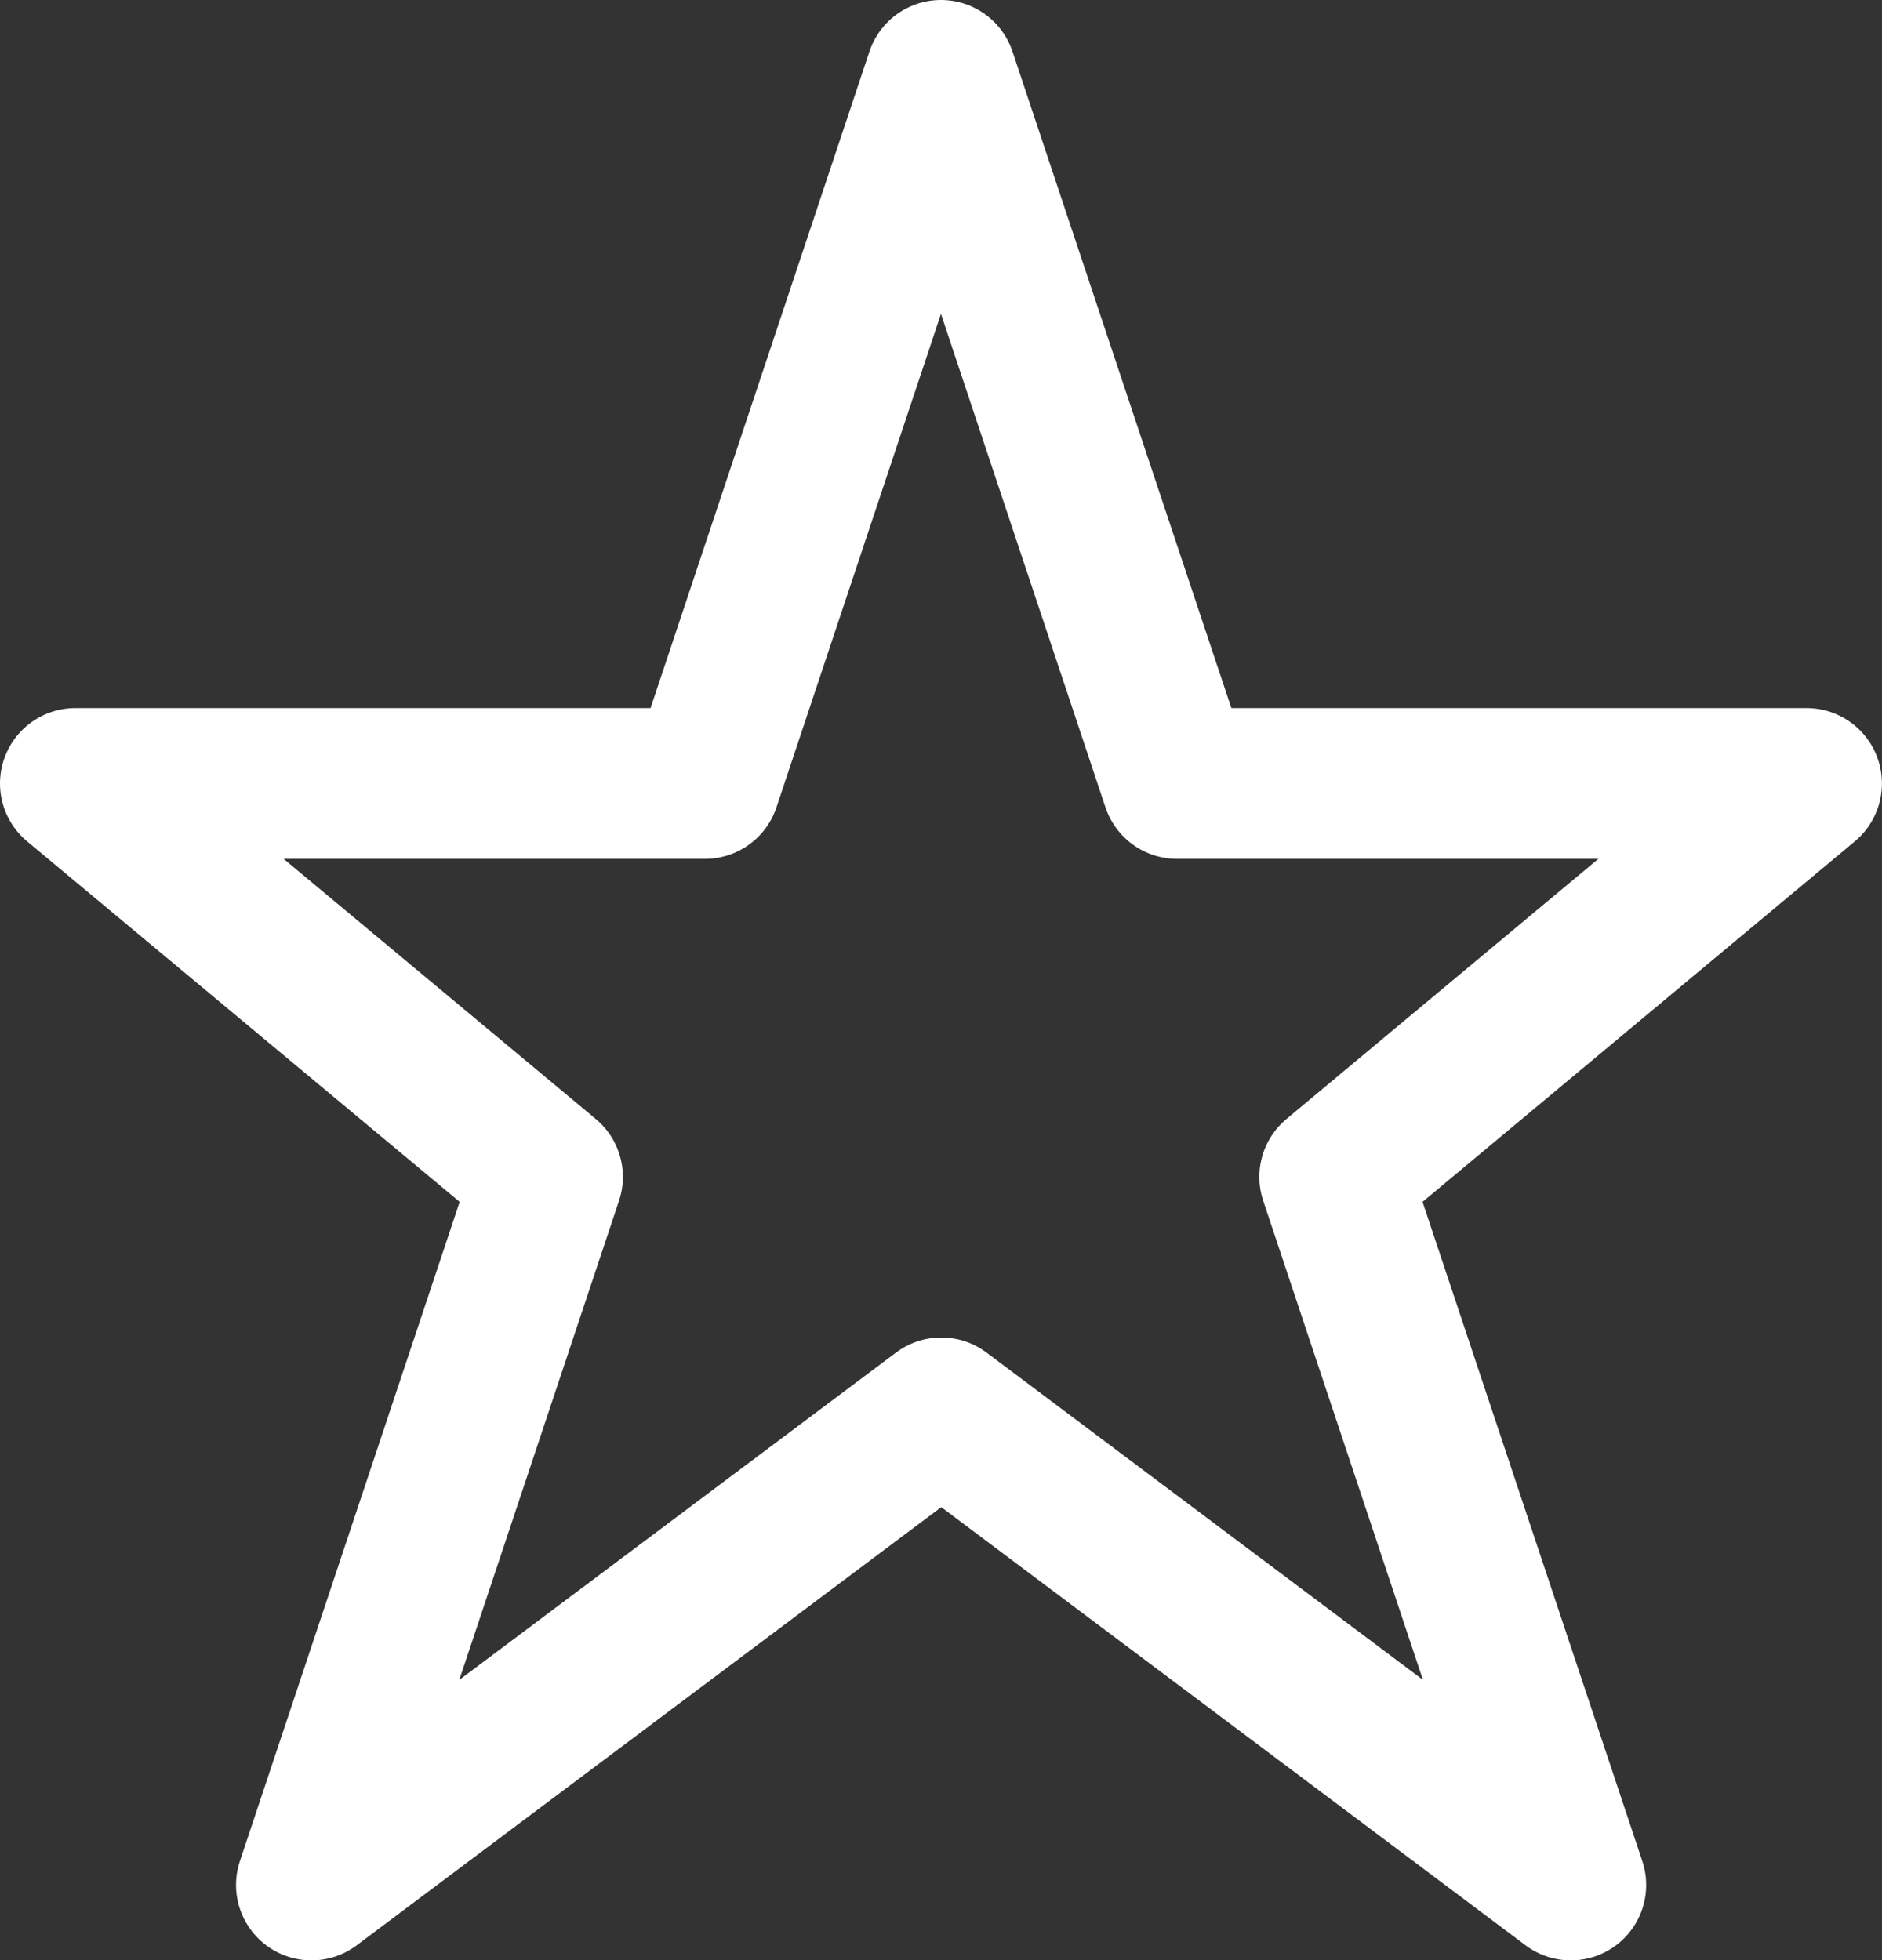 <svg xmlns="http://www.w3.org/2000/svg" width="24.957" height="26" viewBox="0 0 24.957 26">
  <rect x="0" y="0" width="24.957" height="26" fill="#333333" stroke="none"/>
  <g id="Gruppe_208" data-name="Gruppe 208" transform="translate(1 1)">
    <g id="Gruppe_212" data-name="Gruppe 212">
      <path id="Pfad_258" data-name="Pfad 258" d="M11.978.5l3.13,9.391h8.348L17.2,15.109l3.13,9.391-8.348-6.261L3.63,24.5l3.13-9.391L.5,9.891H8.848Z" transform="translate(-0.5 -0.5)" fill="none" stroke="#fff" stroke-linecap="round" stroke-linejoin="round" stroke-width="2"/>
    </g>
  </g>
</svg>
